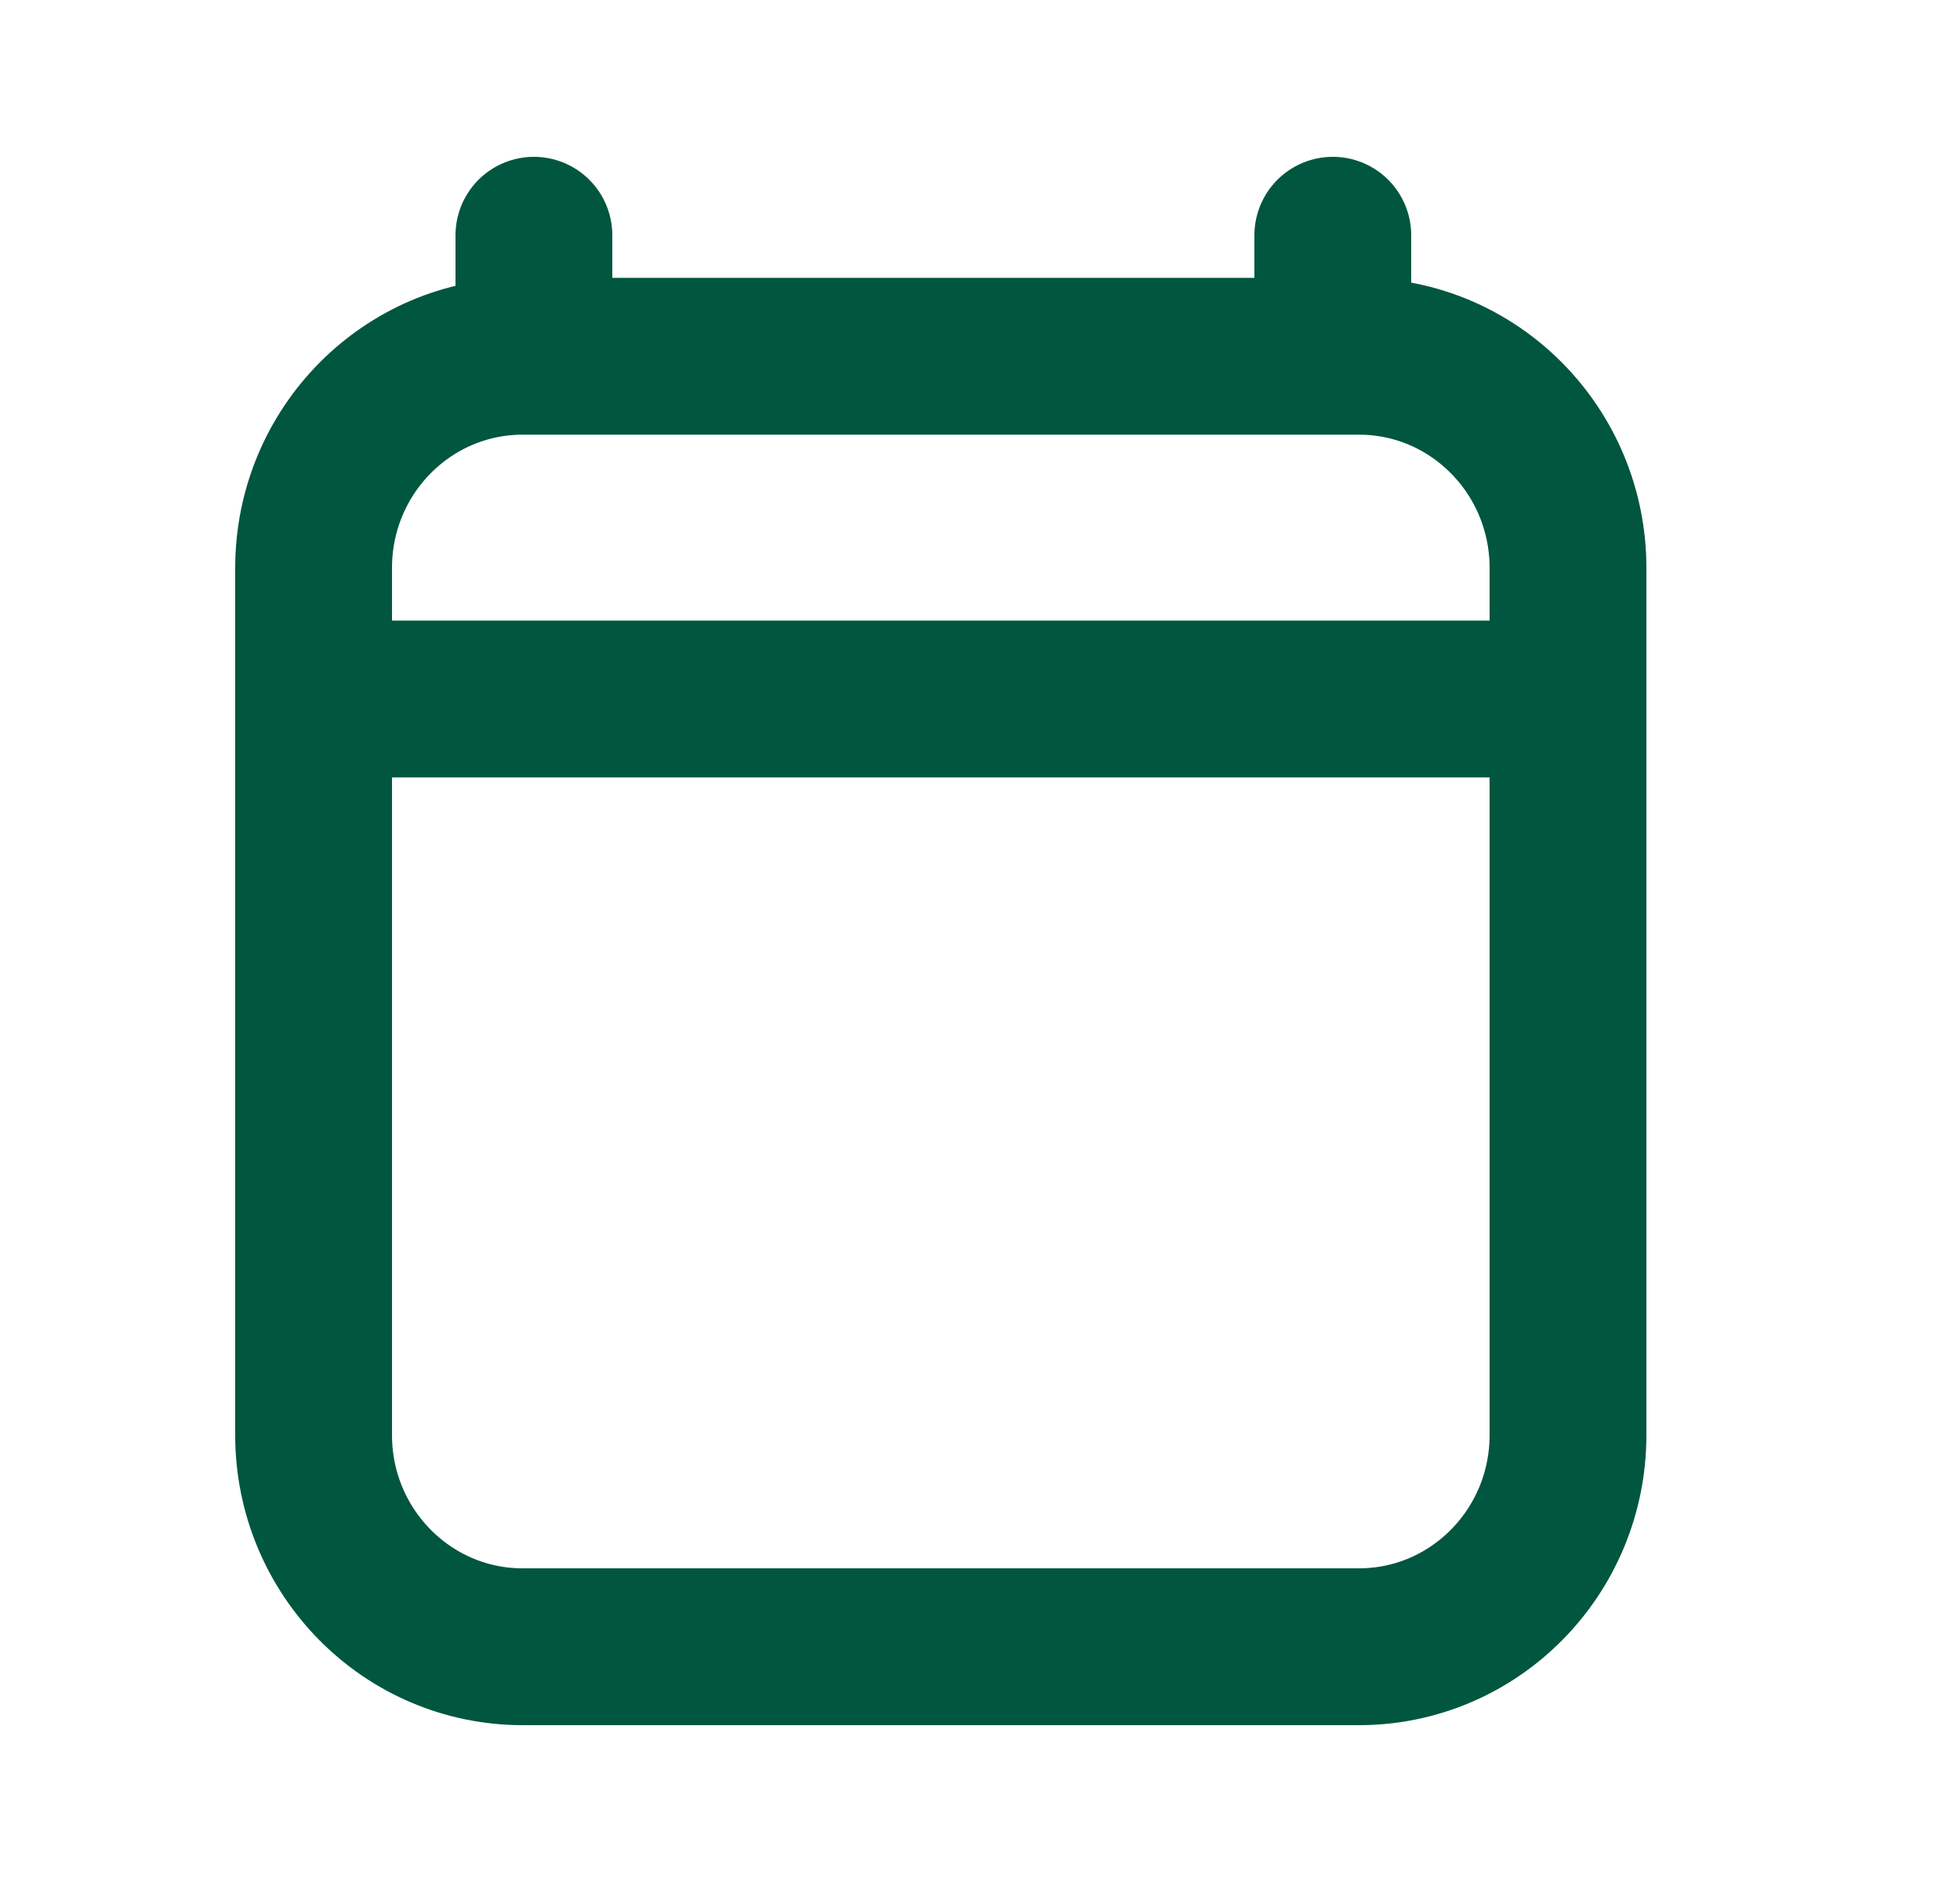 <svg width="25" height="24" viewBox="0 0 25 24" fill="none" xmlns="http://www.w3.org/2000/svg">
<path d="M5 8.914H19M6.81 3V4.543M17 3V4.543M20 7.243V18.3C20 19.791 18.806 21 17.333 21H6.667C5.194 21 4 19.791 4 18.3V7.243C4 5.752 5.194 4.543 6.667 4.543H17.333C18.806 4.543 20 5.752 20 7.243Z" stroke="#00563F" stroke-width="2" stroke-linecap="round" stroke-linejoin="round"/>
</svg>

